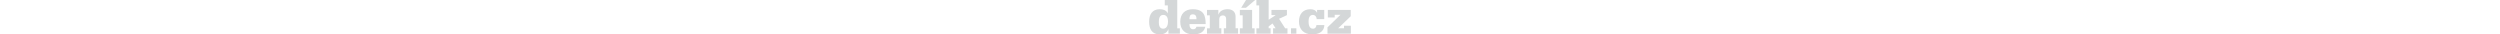 <?xml version="1.0" encoding="UTF-8"?>
<svg id="Vrstva_1" data-name="Vrstva 1" xmlns="http://www.w3.org/2000/svg" height="22" viewBox="0 0 1600 272.64">
  <defs>
    <style>
      .cls-1 {
        fill: #d4d7d8;
      }
    </style>
  </defs>
  <polygon class="cls-1" points="841 0 767.82 62.05 729.89 62.1 768.47 .03 841 0"/>
  <polygon class="cls-1" points="850.71 224.45 873.02 224.45 873.02 42.67 850.71 42.67 850.71 .02 947.87 .02 947.87 156.88 1002.01 120.94 1002.01 119.36 970.19 119.36 970.19 78.64 1092.88 78.64 1092.88 120.14 1030.33 148.98 1078.91 224.45 1097.21 224.45 1097.21 267.13 982.93 267.13 982.93 224.39 1003.13 224.39 978.55 186.12 947.87 209.43 947.87 224.39 963.41 224.39 963.41 267.13 850.71 267.13 850.71 224.45"/>
  <g>
    <path class="cls-1" d="M375.56,152.1c0-20.14-4.42-38.31-29.09-38.31s-26.7,19.34-26.7,38.31h55.78ZM319.77,190.82c0,19.36,4.81,41.1,28.7,41.1,14.35,0,23.12-5.52,26.68-19.77h69.73c-.43,2.78-.85,5.52-1.6,8.28-14.37,42.3-53.42,52.16-94.8,52.16-63.75,0-101.6-37.12-101.6-100.33s37.84-99.19,99.59-99.19c57.77,0,82.08,24.13,92.4,50.6,9.58,26.87,9.58,56.08,9.58,67.15h-128.67Z"/>
    <path class="cls-1" d="M458.88,224.45h22.32v-103.11h-22.32v-42.68h90.07v37.13h.79c10.76-31.61,41.47-42.68,72.91-42.68,38.62,0,62.91,21.35,62.91,58.48v92.86h19.91v42.67h-113.1v-42.67h18.32v-74.3c0-16.17-8.74-28.01-25.48-28.01-18.71,0-29.07,12.23-29.07,29.22v73.09h16.7v42.67h-113.96v-42.67Z"/>
  </g>
  <polygon class="cls-1" points="719.54 267.13 719.54 224.45 741.84 224.45 741.84 121.33 719.54 121.33 719.54 78.64 816.72 78.64 816.72 224.45 836.64 224.45 836.64 267.13 719.54 267.13"/>
  <path class="cls-1" d="M149.78,169.54c0-24.5-8.36-51.36-37.86-51.36-31.45,0-35.04,33.15-35.04,57.64s5.18,51.75,34.29,51.75c31.47,0,38.62-32.76,38.62-58.03M223.03,224.45h20.73v42.67h-90.82v-35.17h-.8c-10.72,30.79-39.02,40.69-69.33,40.69C20.33,272.64,0,226.84,0,171.51s23.91-98.39,84.01-98.39c25.52,0,51.81,7.11,63.38,32h.76v-62.44h-24.25V.02h99.13v224.43Z"/>
  <path class="cls-1" d="M1167.79,224.41v42.68h-42.68v-42.68h42.68Z"/>
  <g>
    <path class="cls-1" d="M1388.86,151.75h-59.77c0-8.53-3.38-16.97-8.51-23.28-5.13-6.31-13.02-10.26-22.09-10.26-28.02,0-33.94,28.02-33.94,50.12s3.16,59.2,33.94,59.2c9.07,0,16.18-3.16,20.91-8.29,4.74-5.13,7.1-12.24,7.49-20.53h62.75c-2.41,60.9-54.86,73.8-97.08,73.8-64.73,0-104.19-38.67-104.19-101.82,0-57.62,30.78-97.48,90.77-97.48,22.49,0,42.62,7.1,52.09,27.62h.79v-22.1h56.83v73.01Z"/>
    <path class="cls-1" d="M1414.52,216.87l103-99.45h-45.78v21.31h-54.46s0-59.99,0-59.99h181.54v50.12l-99.7,95.52h46.42v-20.14h54.46v62.75h-185.48v-50.12Z"/>
  </g>
</svg>